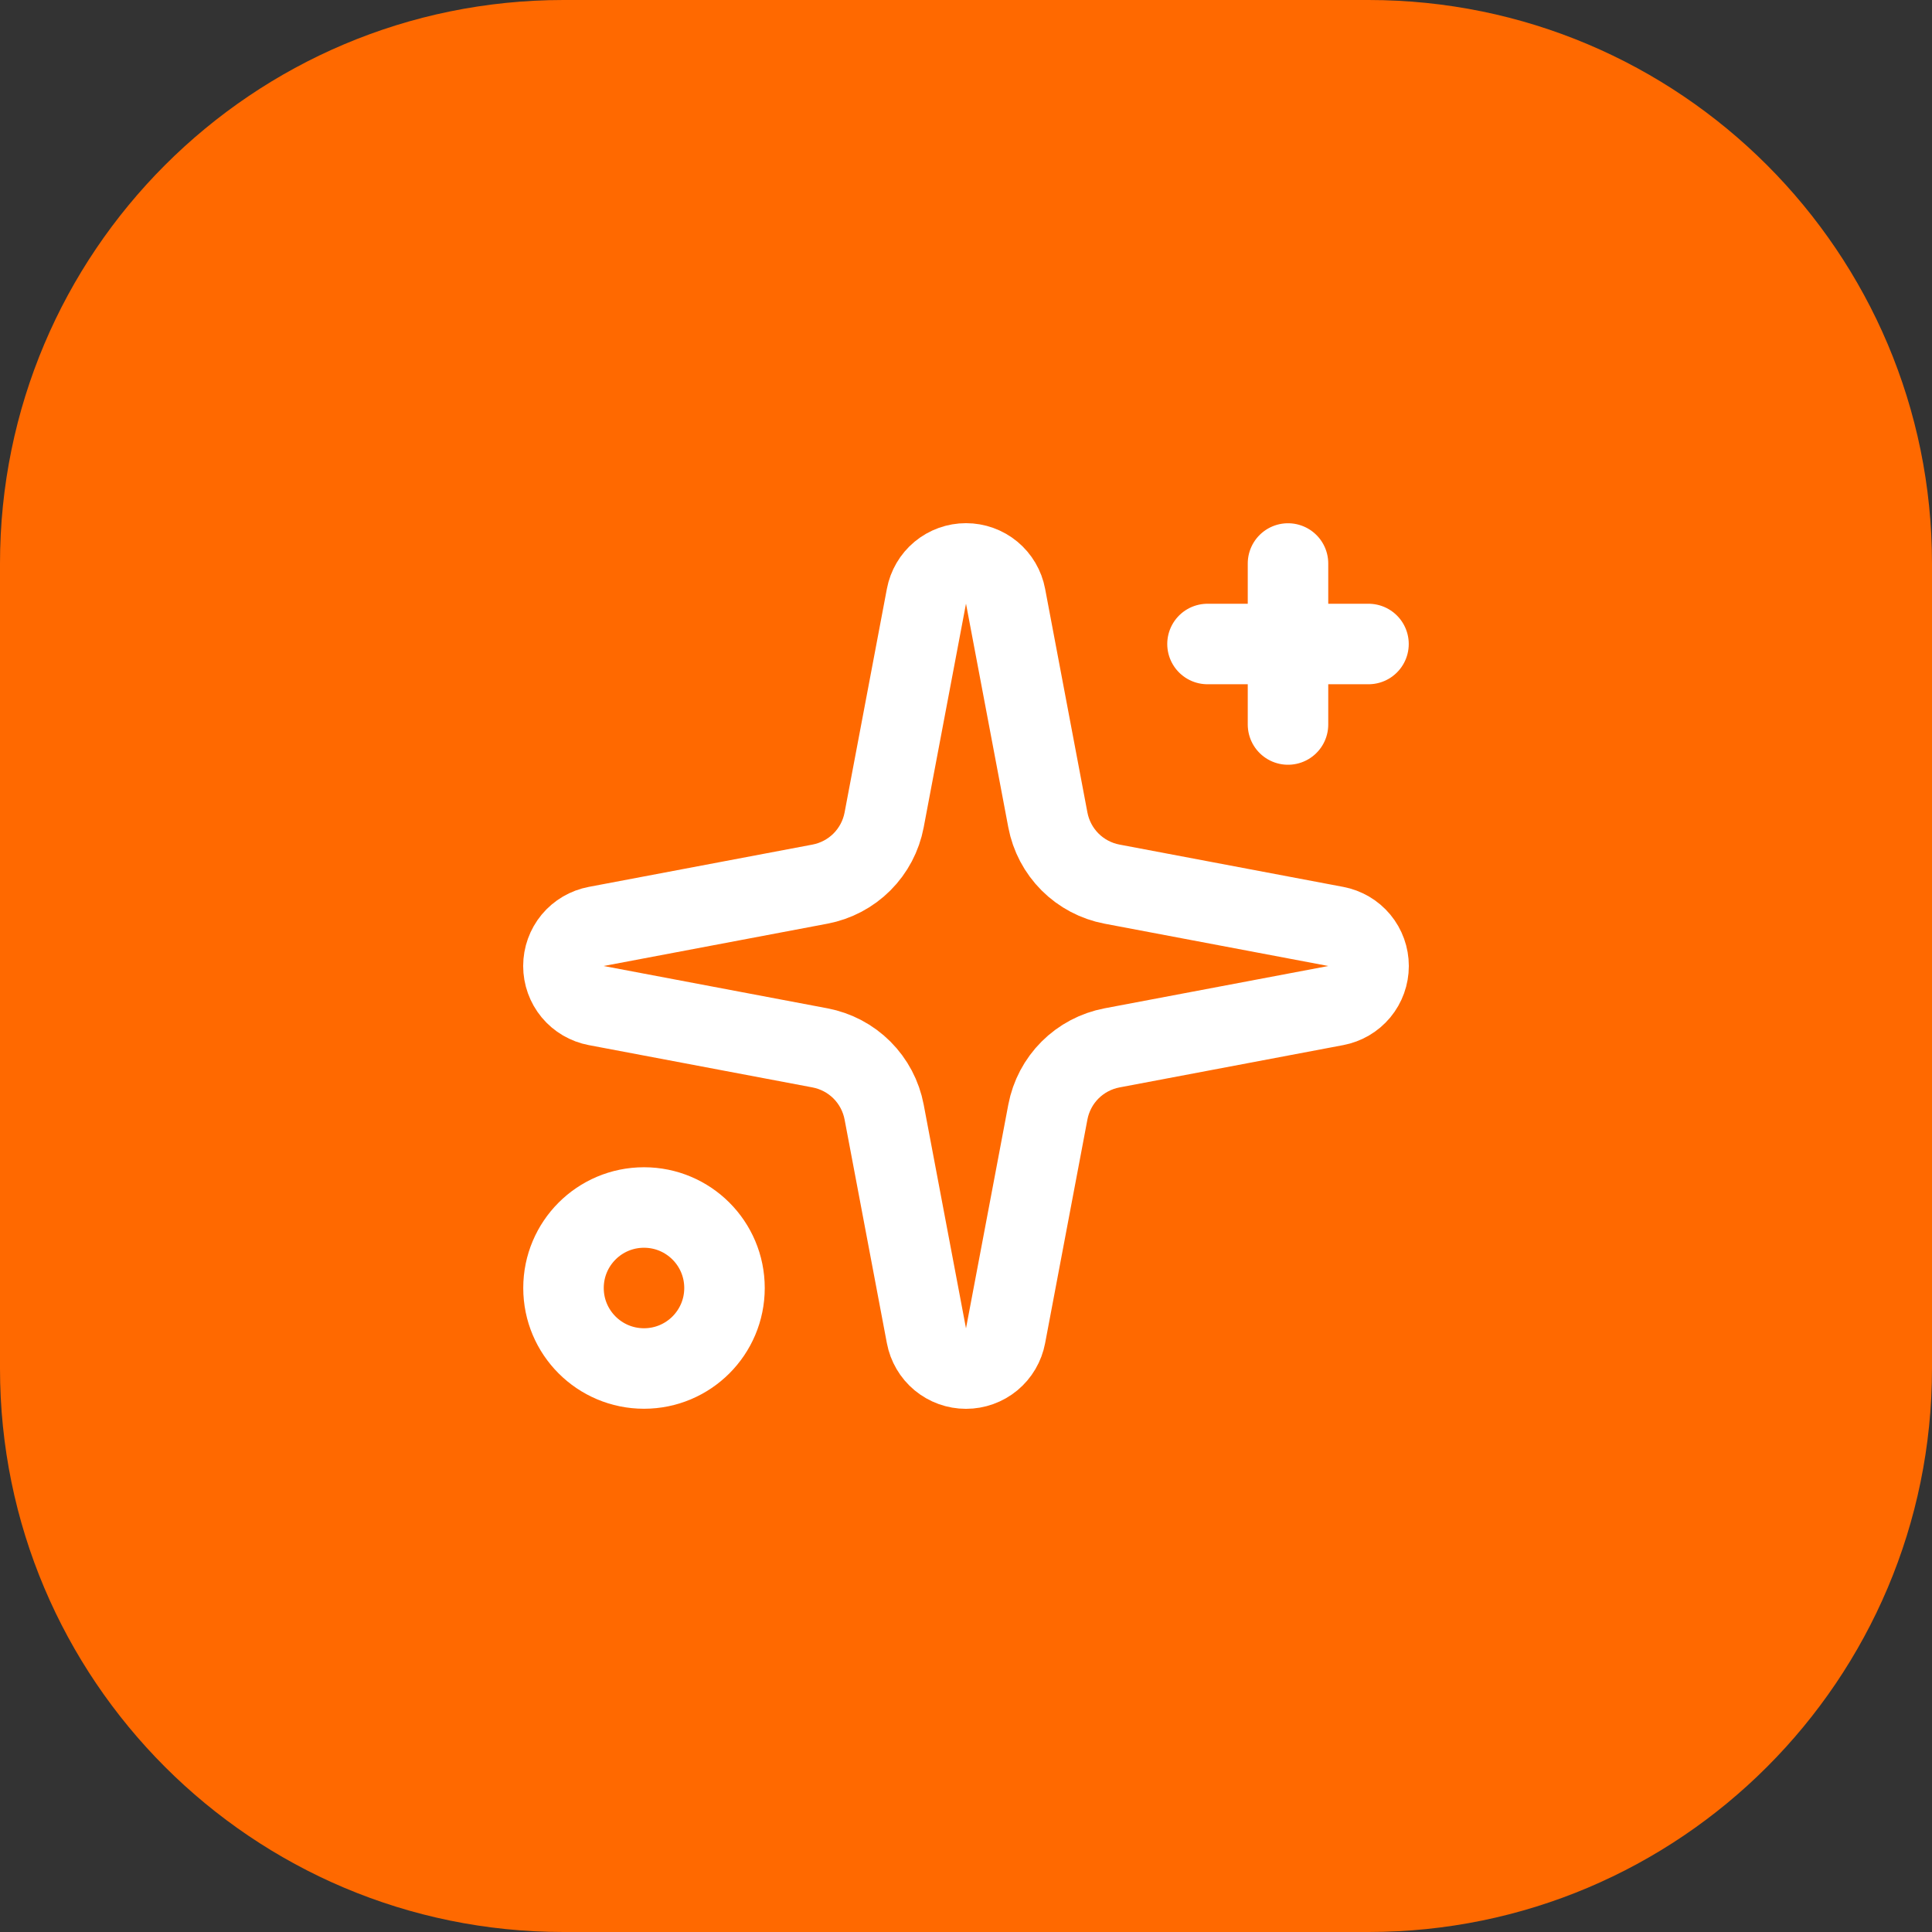<?xml version="1.0" encoding="utf-8"?>
<svg xmlns="http://www.w3.org/2000/svg" fill="none" height="100%" overflow="visible" preserveAspectRatio="none" style="display: block;" viewBox="0 0 48 48" width="100%">
<rect x="0" y="0" width="48" height="48" fill="#333333" stroke="none"/>
<g id="Container">
<path d="M0 14C0 6.268 6.268 0 14 0H34C41.732 0 48 6.268 48 14V34C48 41.732 41.732 48 34 48H14C6.268 48 0 41.732 0 34V14Z" fill="#FF6900"/>
<g clip-path="url(#clip0_0_4511)" id="Icon">
<path d="M23.017 14.814C23.06 14.585 23.182 14.377 23.361 14.228C23.541 14.079 23.767 13.998 24 13.998C24.233 13.998 24.459 14.079 24.639 14.228C24.818 14.377 24.94 14.585 24.983 14.814L26.034 20.372C26.109 20.767 26.301 21.131 26.585 21.415C26.869 21.699 27.233 21.891 27.628 21.966L33.186 23.017C33.415 23.06 33.623 23.182 33.772 23.361C33.921 23.541 34.002 23.767 34.002 24C34.002 24.233 33.921 24.459 33.772 24.639C33.623 24.818 33.415 24.94 33.186 24.983L27.628 26.034C27.233 26.109 26.869 26.301 26.585 26.585C26.301 26.869 26.109 27.233 26.034 27.628L24.983 33.186C24.94 33.415 24.818 33.623 24.639 33.772C24.459 33.921 24.233 34.002 24 34.002C23.767 34.002 23.541 33.921 23.361 33.772C23.182 33.623 23.06 33.415 23.017 33.186L21.966 27.628C21.891 27.233 21.699 26.869 21.415 26.585C21.131 26.301 20.767 26.109 20.372 26.034L14.814 24.983C14.585 24.94 14.377 24.818 14.228 24.639C14.079 24.459 13.998 24.233 13.998 24C13.998 23.767 14.079 23.541 14.228 23.361C14.377 23.182 14.585 23.06 14.814 23.017L20.372 21.966C20.767 21.891 21.131 21.699 21.415 21.415C21.699 21.131 21.891 20.767 21.966 20.372L23.017 14.814Z" id="Vector" stroke="white" stroke-linecap="round" stroke-width="2"/>
<path d="M32 14V18" id="Vector_2" stroke="white" stroke-linecap="round" stroke-width="2"/>
<path d="M34 16H30" id="Vector_3" stroke="white" stroke-linecap="round" stroke-width="2"/>
<path d="M16 34C17.105 34 18 33.105 18 32C18 30.895 17.105 30 16 30C14.895 30 14 30.895 14 32C14 33.105 14.895 34 16 34Z" id="Vector_4" stroke="white" stroke-linecap="round" stroke-width="2"/>
</g>
</g>
<defs>
<clipPath id="clip0_0_4511">
<rect fill="white" height="24" transform="translate(12 12)" width="24"/>
</clipPath>
</defs>
</svg>